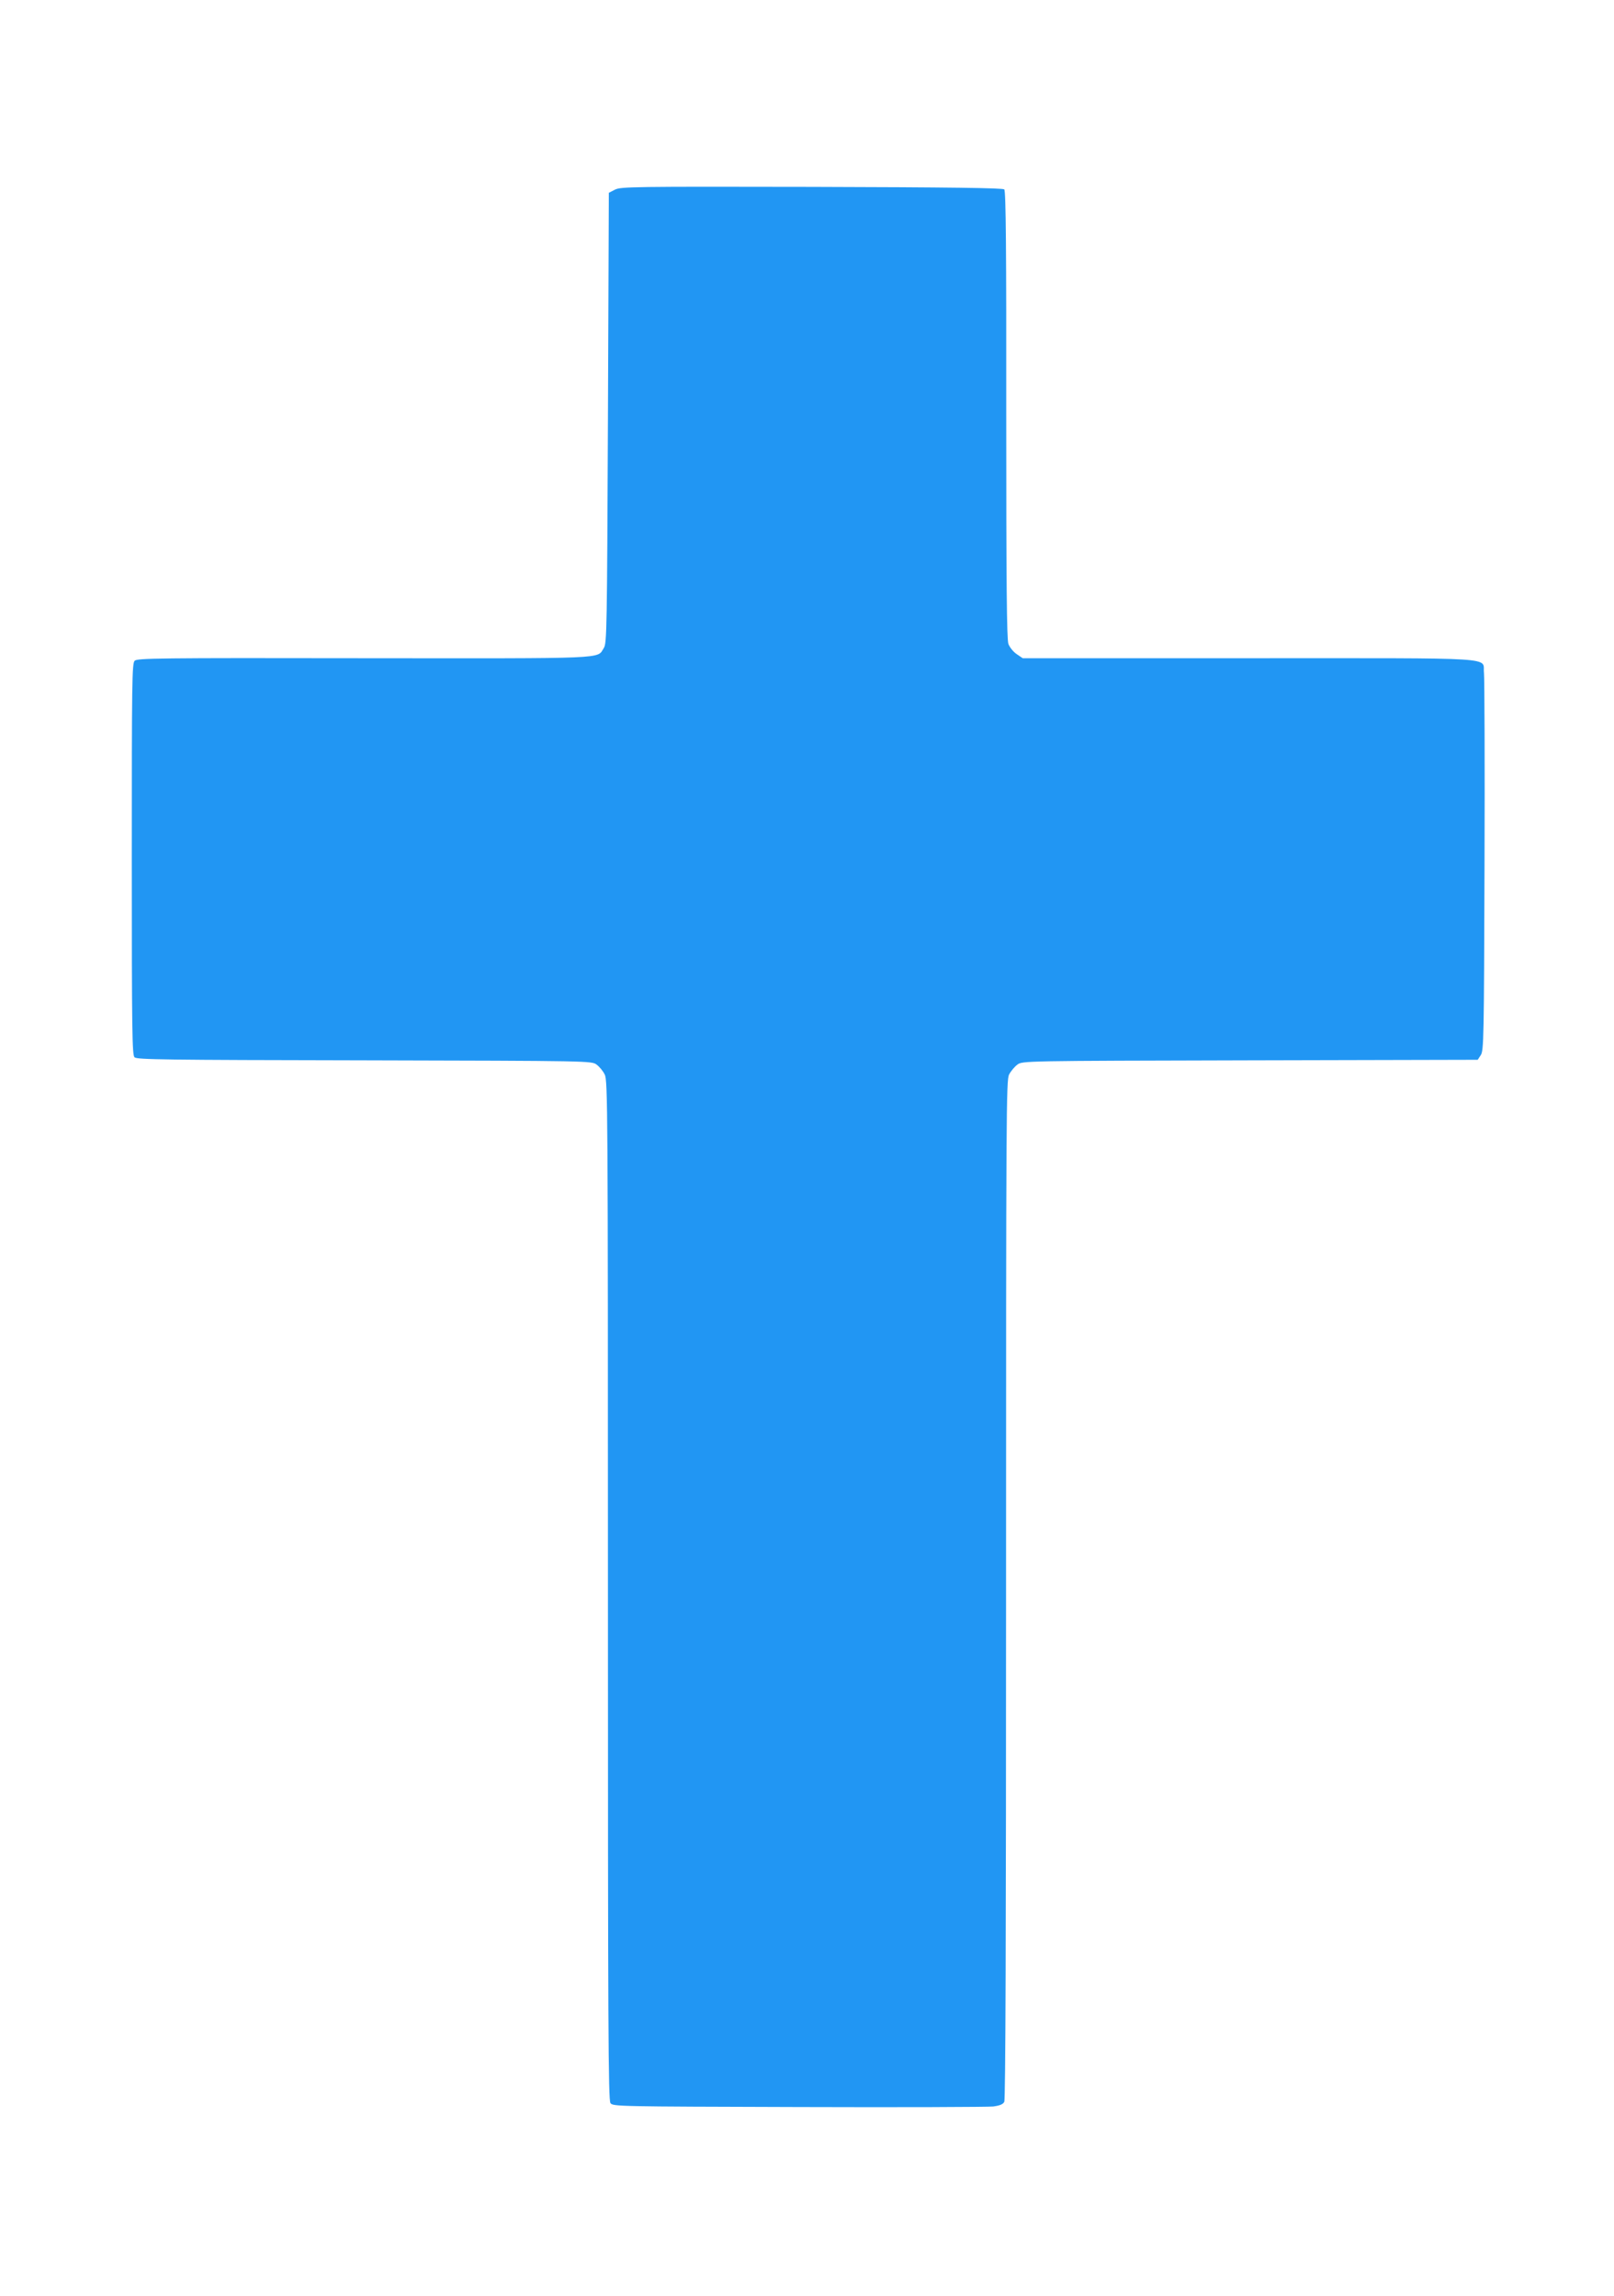 <?xml version="1.0" standalone="no"?>
<!DOCTYPE svg PUBLIC "-//W3C//DTD SVG 20010904//EN"
 "http://www.w3.org/TR/2001/REC-SVG-20010904/DTD/svg10.dtd">
<svg version="1.0" xmlns="http://www.w3.org/2000/svg"
 width="900pt" height="1280pt" viewBox="0 0 900 1280"
 preserveAspectRatio="xMidYMid meet">
<g transform="translate(0,1280) scale(0.1,-0.1)"
fill="#2196f3" stroke="none">
<path d="M3430 11743 l-35 -18 -5 -1255 c-5 -1177 -6 -1258 -23 -1283 -40 -62
44 -58 -1339 -57 -1151 2 -1262 0 -1277 -14 -15 -15 -16 -114 -16 -1106 0
-965 2 -1091 15 -1105 14 -13 160 -15 1282 -17 1263 -3 1267 -3 1295 -24 15
-11 36 -36 45 -55 17 -32 18 -190 18 -2875 0 -2437 2 -2843 14 -2860 14 -19
38 -19 1048 -22 568 -2 1057 0 1086 3 37 5 55 12 62 26 7 12 10 939 10 2856 0
2687 1 2840 17 2872 10 19 31 44 46 55 28 21 32 21 1298 24 l1269 3 17 26 c17
25 18 94 21 1053 2 564 0 1049 -3 1078 -11 90 122 82 -1304 82 l-1268 0 -34
23 c-19 13 -39 38 -46 57 -9 27 -12 328 -12 1279 1 913 -2 1246 -11 1255 -8 8
-299 12 -1073 14 -996 2 -1064 1 -1097 -15z"/>
</g>
</svg>
